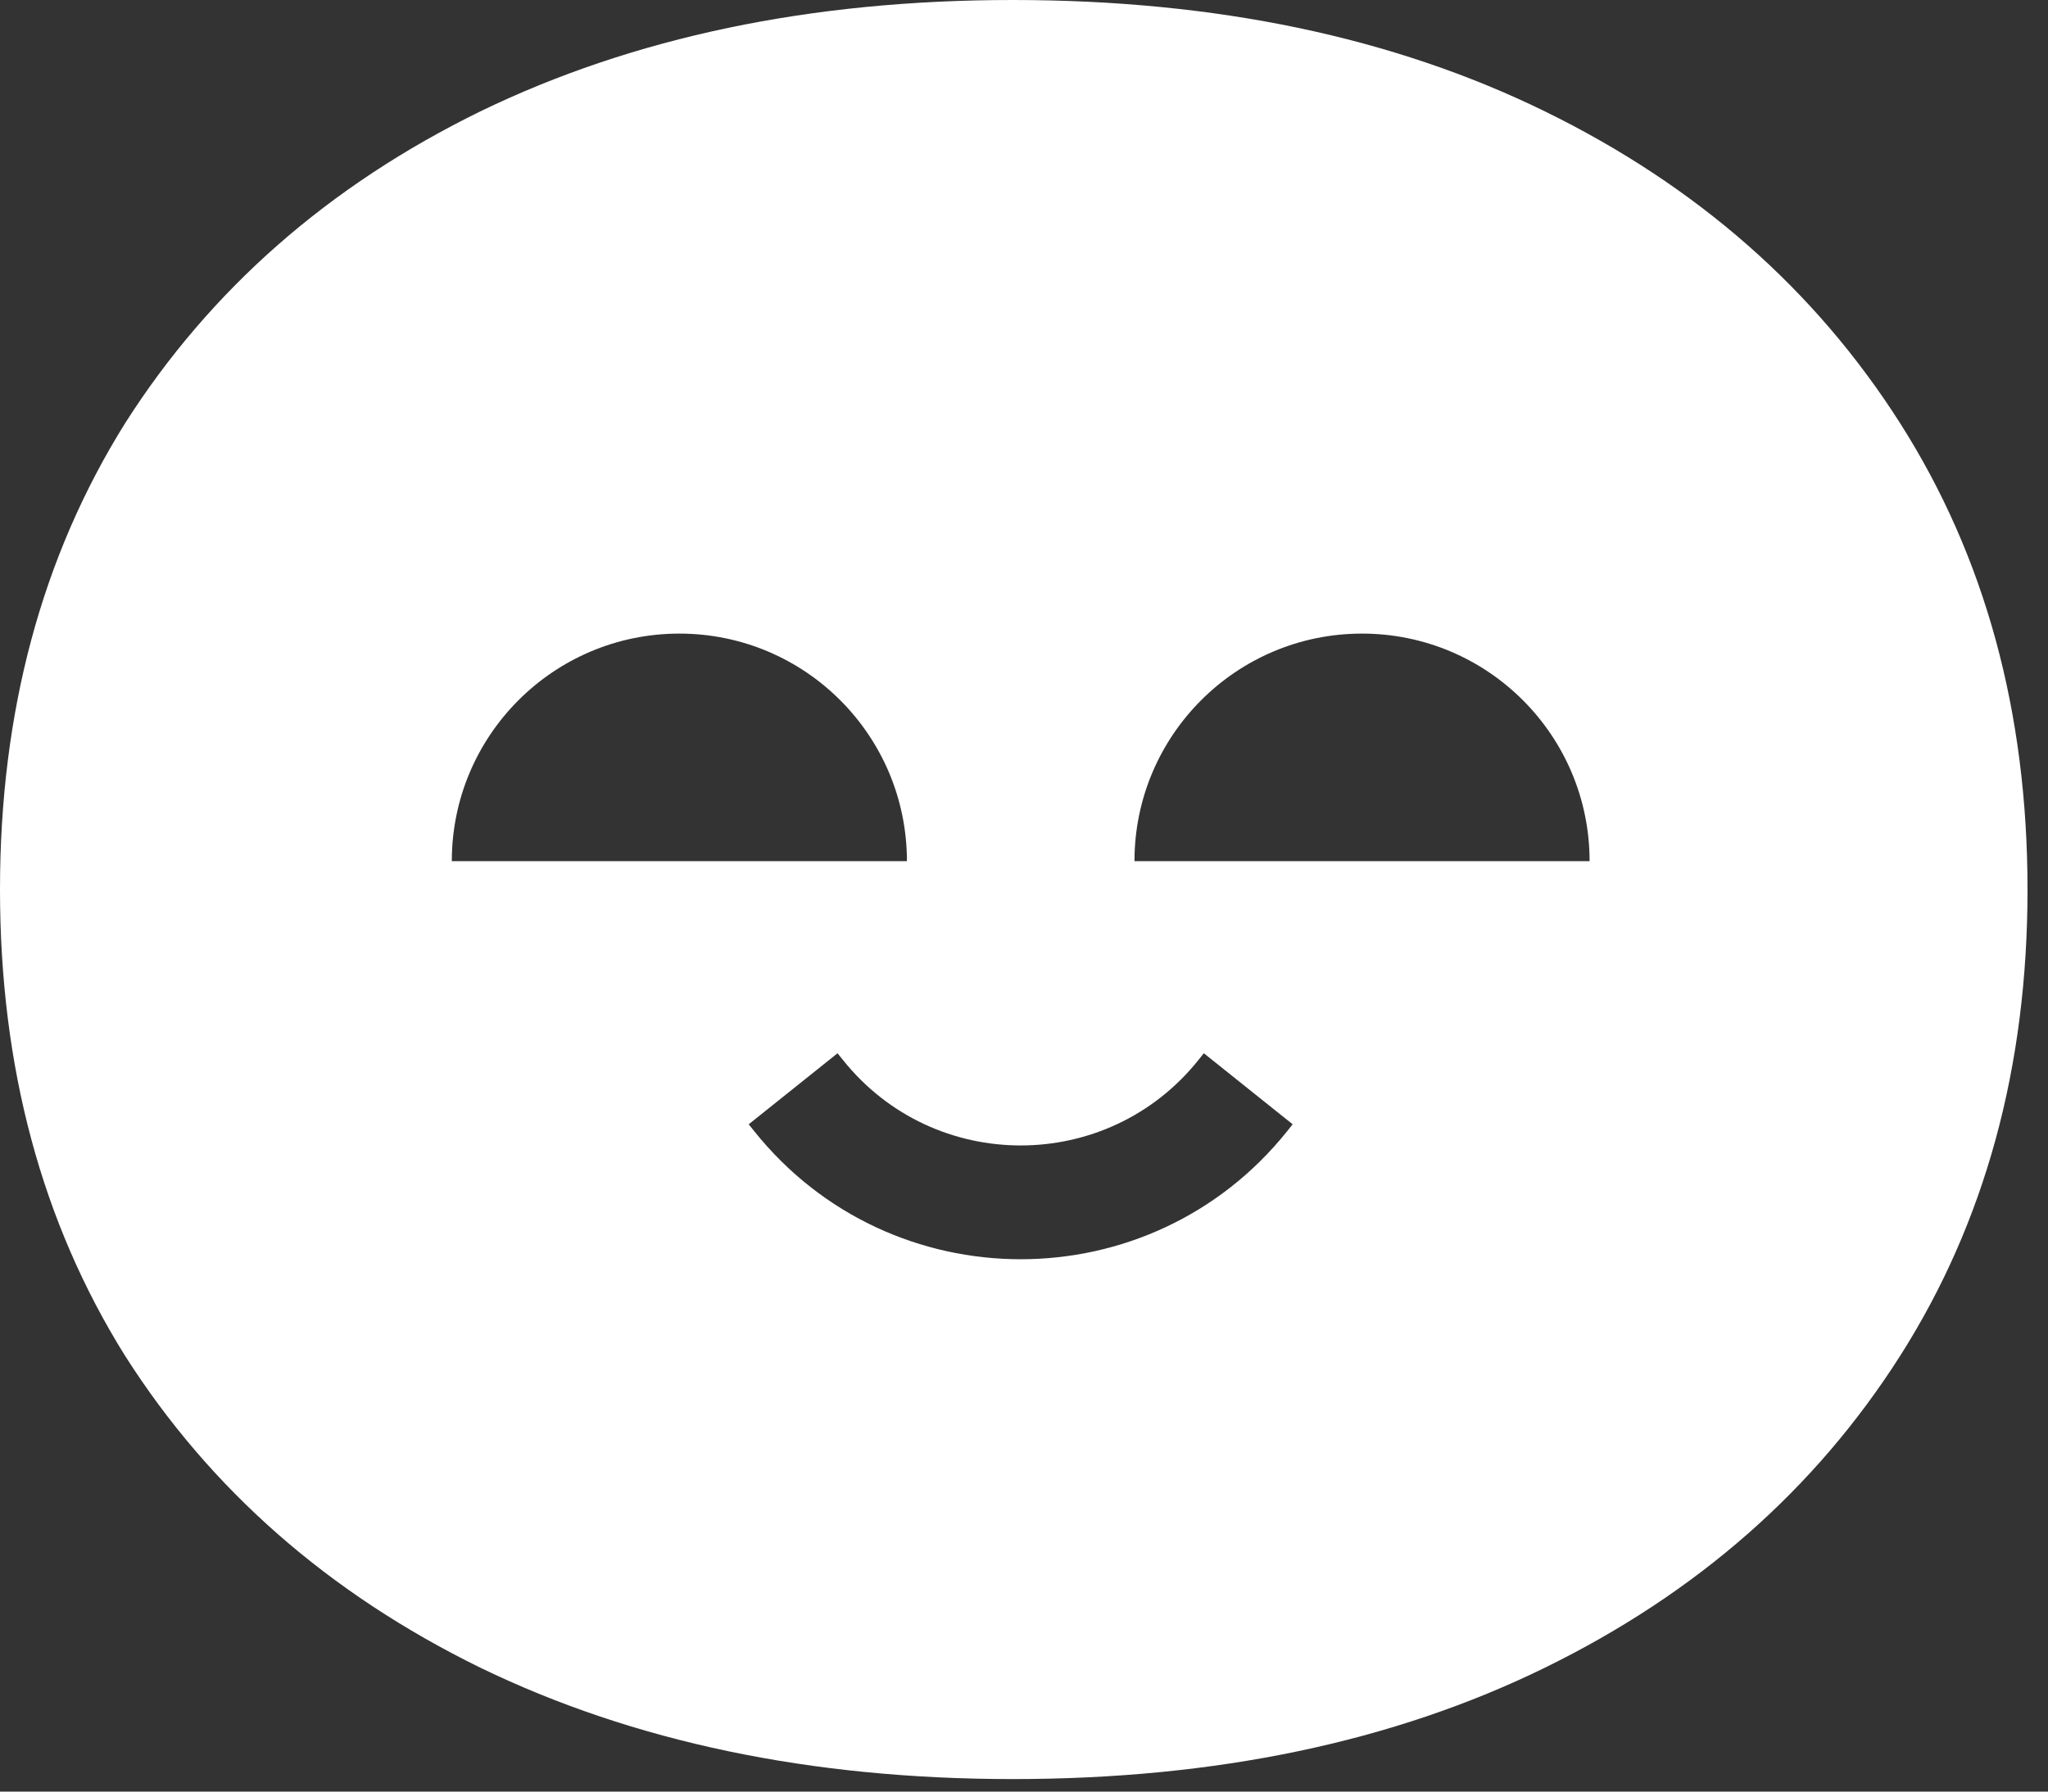 <?xml version="1.0" encoding="UTF-8"?> <svg xmlns="http://www.w3.org/2000/svg" width="72" height="63" viewBox="0 0 72 63" fill="none"><rect x="0" y="0" width="72" height="63" fill="#333333" stroke="none"/><path d="M35.6 0C42.746 0 48.987 1.307 54.32 3.92C59.654 6.533 63.813 10.187 66.8 14.88C69.787 19.573 71.28 25.04 71.28 31.28C71.28 37.52 69.786 42.986 66.8 47.68C63.813 52.373 59.654 56.026 54.32 58.64C48.987 61.253 42.746 62.56 35.6 62.56C28.506 62.559 22.266 61.253 16.88 58.64C11.547 56.026 7.387 52.373 4.4 47.68C1.467 42.986 4.30386e-05 37.52 0 31.28C0 25.04 1.467 19.573 4.4 14.88C7.387 10.187 11.547 6.533 16.88 3.92C22.266 1.307 28.506 4.87221e-05 35.6 0ZM42.131 37.276C38.928 41.28 32.839 41.28 29.637 37.276L29.445 37.037L26.322 39.535L26.514 39.775C31.318 45.782 40.45 45.782 45.254 39.775L45.445 39.535L42.322 37.037L42.131 37.276ZM23.884 22.28C19.465 22.28 15.884 25.863 15.884 30.283H31.884C31.884 25.863 28.302 22.28 23.884 22.28ZM47.884 22.28C43.465 22.28 39.884 25.863 39.884 30.283H55.884C55.884 25.863 52.302 22.28 47.884 22.28Z" fill="white"></path></svg> 